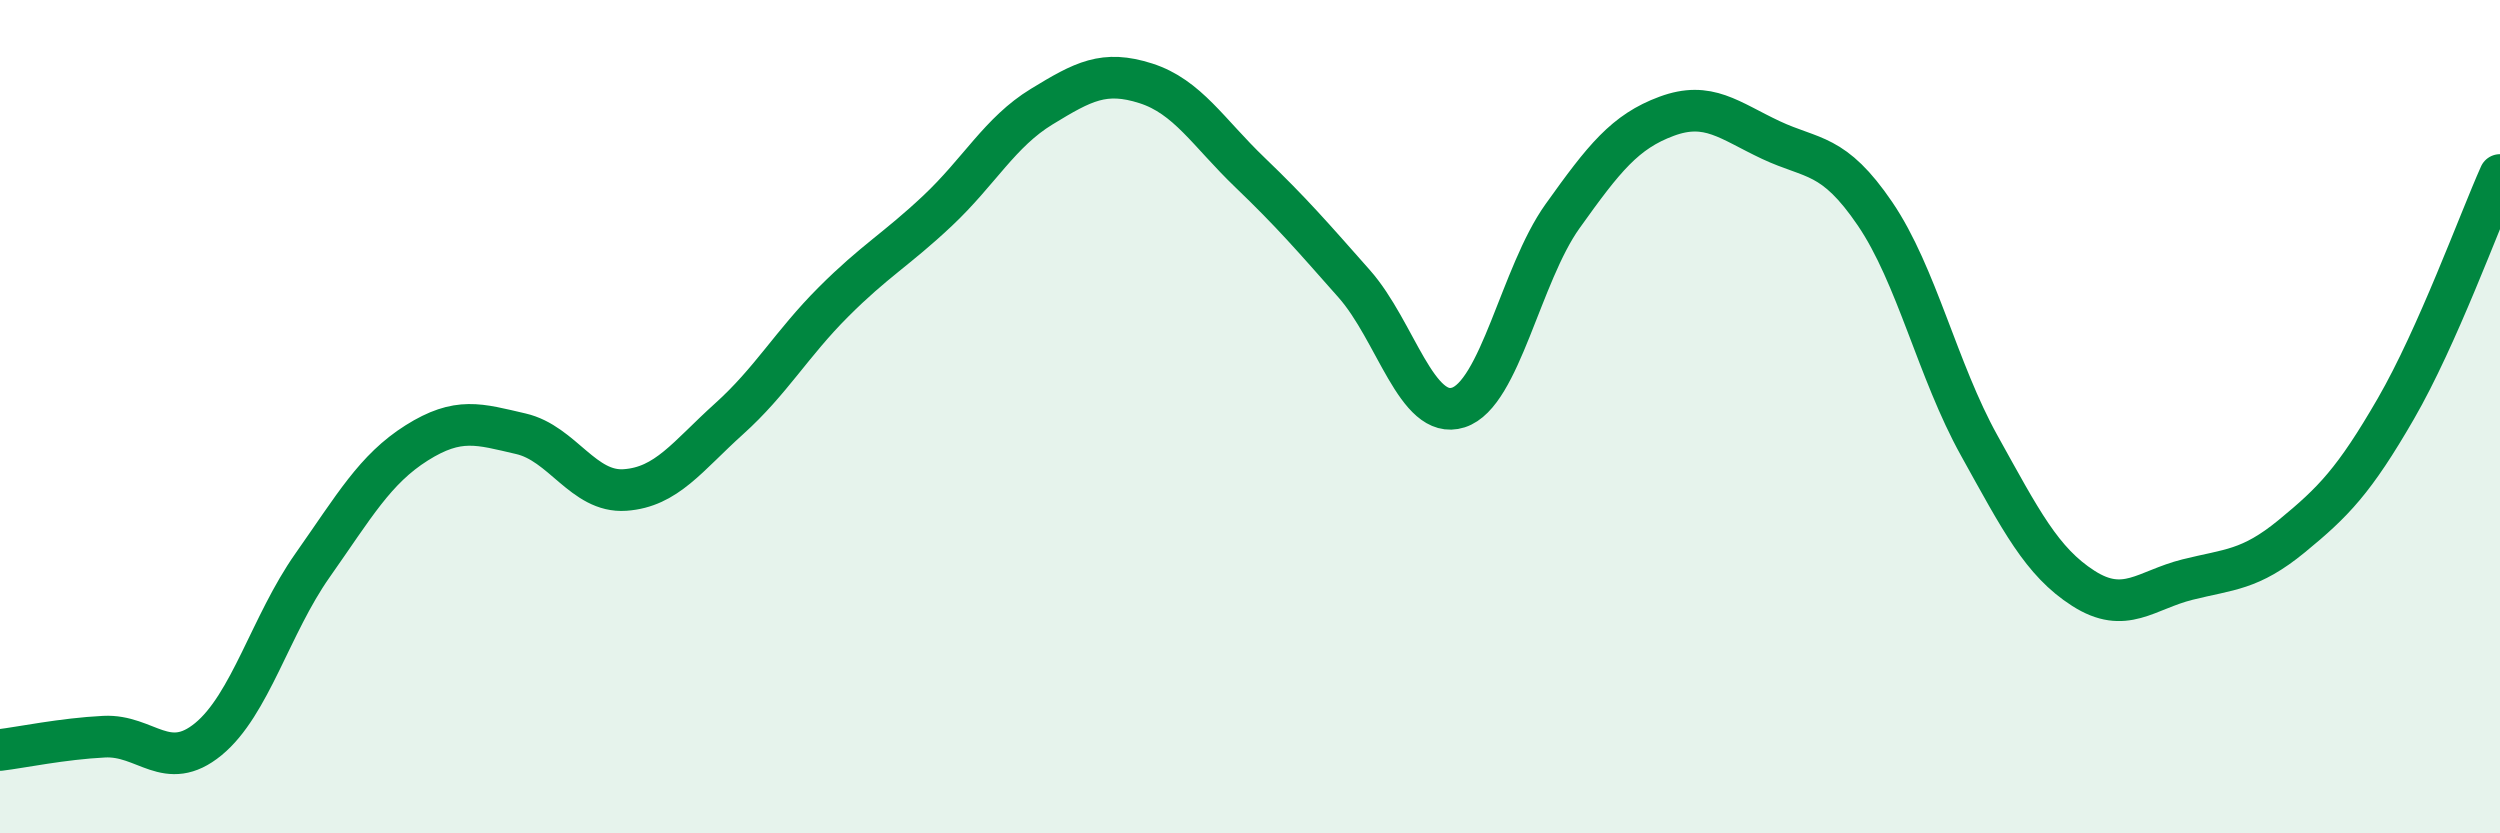 
    <svg width="60" height="20" viewBox="0 0 60 20" xmlns="http://www.w3.org/2000/svg">
      <path
        d="M 0,18 C 0.5,17.94 1.5,17.73 2.5,17.68 C 3.5,17.63 4,18.56 5,17.74 C 6,16.92 6.5,14.99 7.5,13.57 C 8.5,12.15 9,11.26 10,10.63 C 11,10 11.5,10.18 12.5,10.41 C 13.5,10.64 14,11.83 15,11.76 C 16,11.69 16.5,10.95 17.5,10.05 C 18.5,9.15 19,8.25 20,7.25 C 21,6.25 21.5,6 22.5,5.06 C 23.5,4.12 24,3.17 25,2.56 C 26,1.95 26.5,1.68 27.5,2 C 28.5,2.32 29,3.18 30,4.14 C 31,5.1 31.5,5.68 32.5,6.81 C 33.5,7.94 34,10.1 35,9.78 C 36,9.46 36.5,6.59 37.5,5.19 C 38.5,3.79 39,3.16 40,2.79 C 41,2.42 41.5,2.89 42.5,3.36 C 43.5,3.83 44,3.66 45,5.13 C 46,6.6 46.5,8.89 47.5,10.69 C 48.5,12.49 49,13.48 50,14.12 C 51,14.76 51.5,14.16 52.5,13.91 C 53.5,13.66 54,13.69 55,12.87 C 56,12.05 56.5,11.54 57.5,9.81 C 58.5,8.08 59.5,5.32 60,4.2L60 20L0 20Z"
        fill="#008740"
        opacity="0.1"
        stroke-linecap="round"
        stroke-linejoin="round"
      />
      <path
        d="M 0,18 C 0.5,17.94 1.5,17.73 2.5,17.68 C 3.5,17.63 4,18.56 5,17.74 C 6,16.92 6.5,14.99 7.5,13.57 C 8.5,12.15 9,11.26 10,10.63 C 11,10 11.5,10.18 12.5,10.41 C 13.5,10.64 14,11.83 15,11.76 C 16,11.69 16.5,10.95 17.5,10.05 C 18.5,9.15 19,8.25 20,7.25 C 21,6.25 21.5,6 22.5,5.06 C 23.5,4.12 24,3.17 25,2.56 C 26,1.95 26.5,1.68 27.5,2 C 28.5,2.32 29,3.18 30,4.14 C 31,5.1 31.5,5.68 32.5,6.81 C 33.5,7.94 34,10.1 35,9.78 C 36,9.46 36.5,6.59 37.5,5.19 C 38.5,3.79 39,3.16 40,2.79 C 41,2.42 41.5,2.89 42.5,3.36 C 43.5,3.83 44,3.66 45,5.13 C 46,6.6 46.5,8.89 47.5,10.69 C 48.5,12.49 49,13.48 50,14.12 C 51,14.76 51.5,14.16 52.5,13.91 C 53.5,13.66 54,13.69 55,12.87 C 56,12.05 56.5,11.54 57.5,9.81 C 58.5,8.08 59.5,5.32 60,4.2"
        stroke="#008740"
        stroke-width="1"
        fill="none"
        stroke-linecap="round"
        stroke-linejoin="round"
      />
    </svg>
  